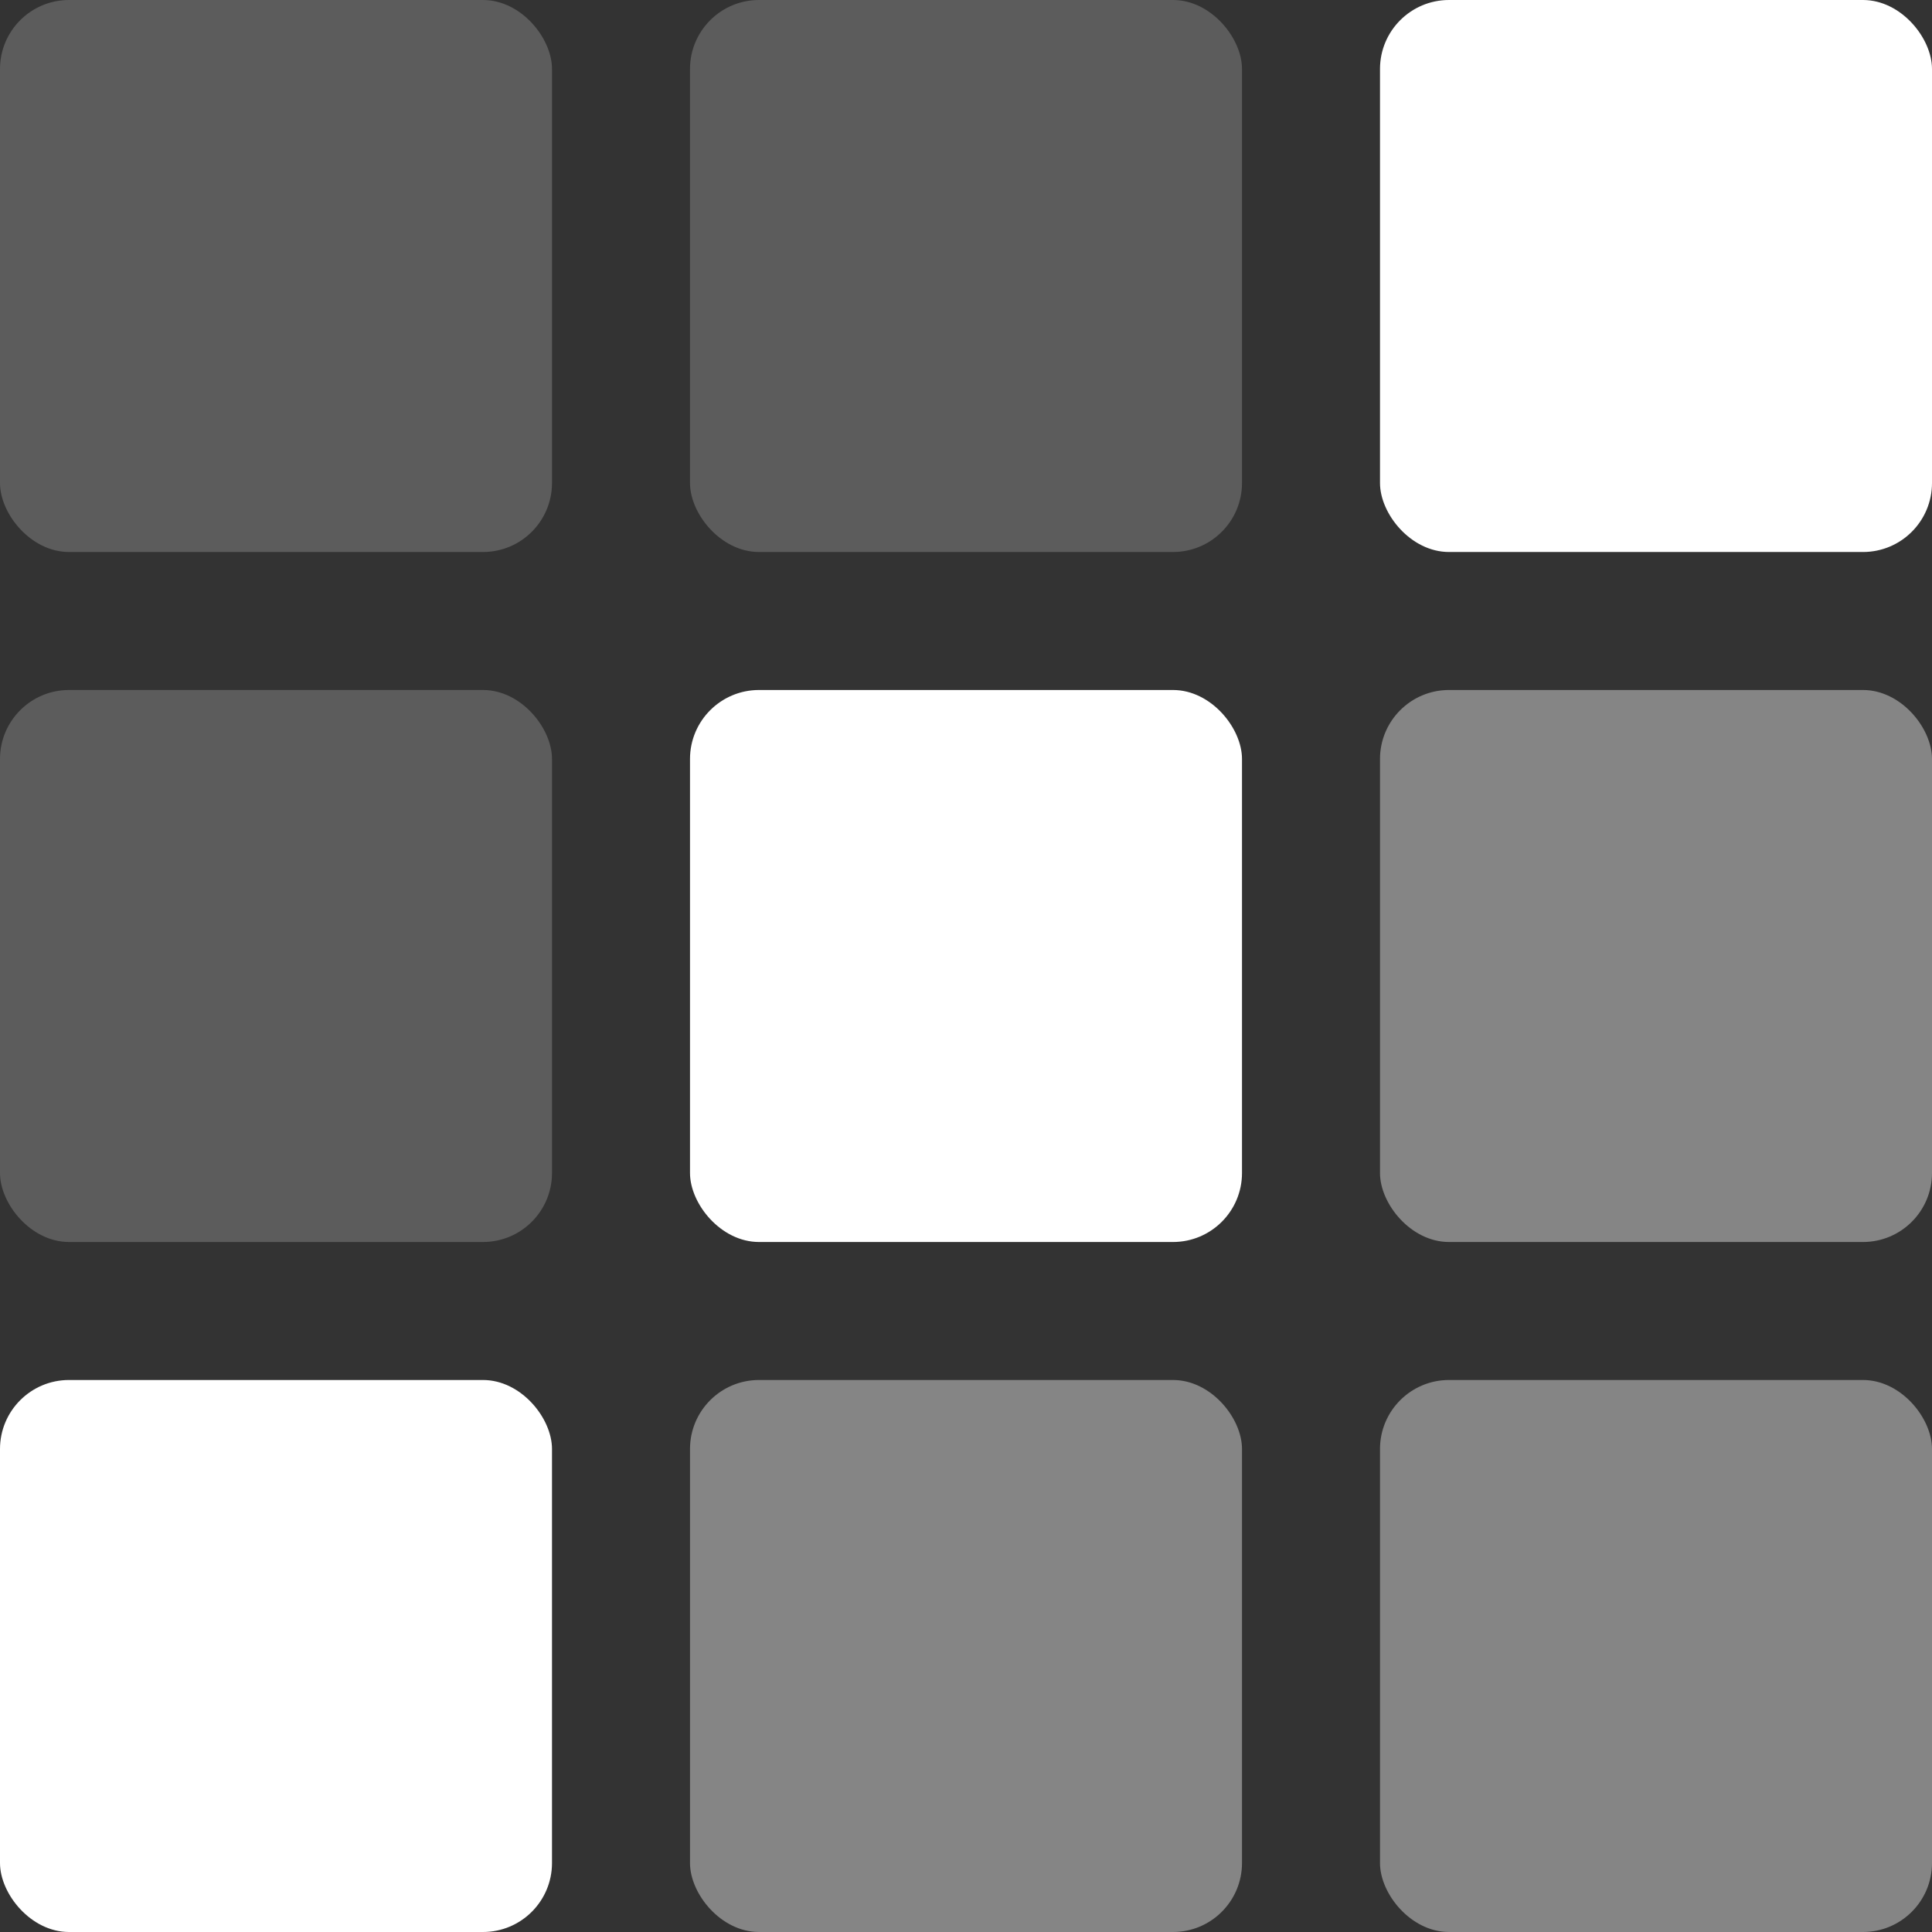 <?xml version="1.0" encoding="UTF-8"?> <svg xmlns="http://www.w3.org/2000/svg" width="56" height="56" viewBox="0 0 56 56" fill="none"><rect x="0" y="0" width="56" height="56" fill="#333333" stroke="none"/><rect opacity="0.2" width="16" height="16" rx="2" fill="white"></rect><rect opacity="0.2" x="20" width="16" height="16" rx="2" fill="white"></rect><rect x="40" width="16" height="16" rx="2" fill="white"></rect><rect opacity="0.2" y="20" width="16" height="16" rx="2" fill="white"></rect><rect x="20" y="20" width="16" height="16" rx="2" fill="white"></rect><rect opacity="0.4" x="40" y="20" width="16" height="16" rx="2" fill="white"></rect><rect y="40" width="16" height="16" rx="2" fill="white"></rect><rect opacity="0.4" x="20" y="40" width="16" height="16" rx="2" fill="white"></rect><rect opacity="0.4" x="40" y="40" width="16" height="16" rx="2" fill="white"></rect></svg> 